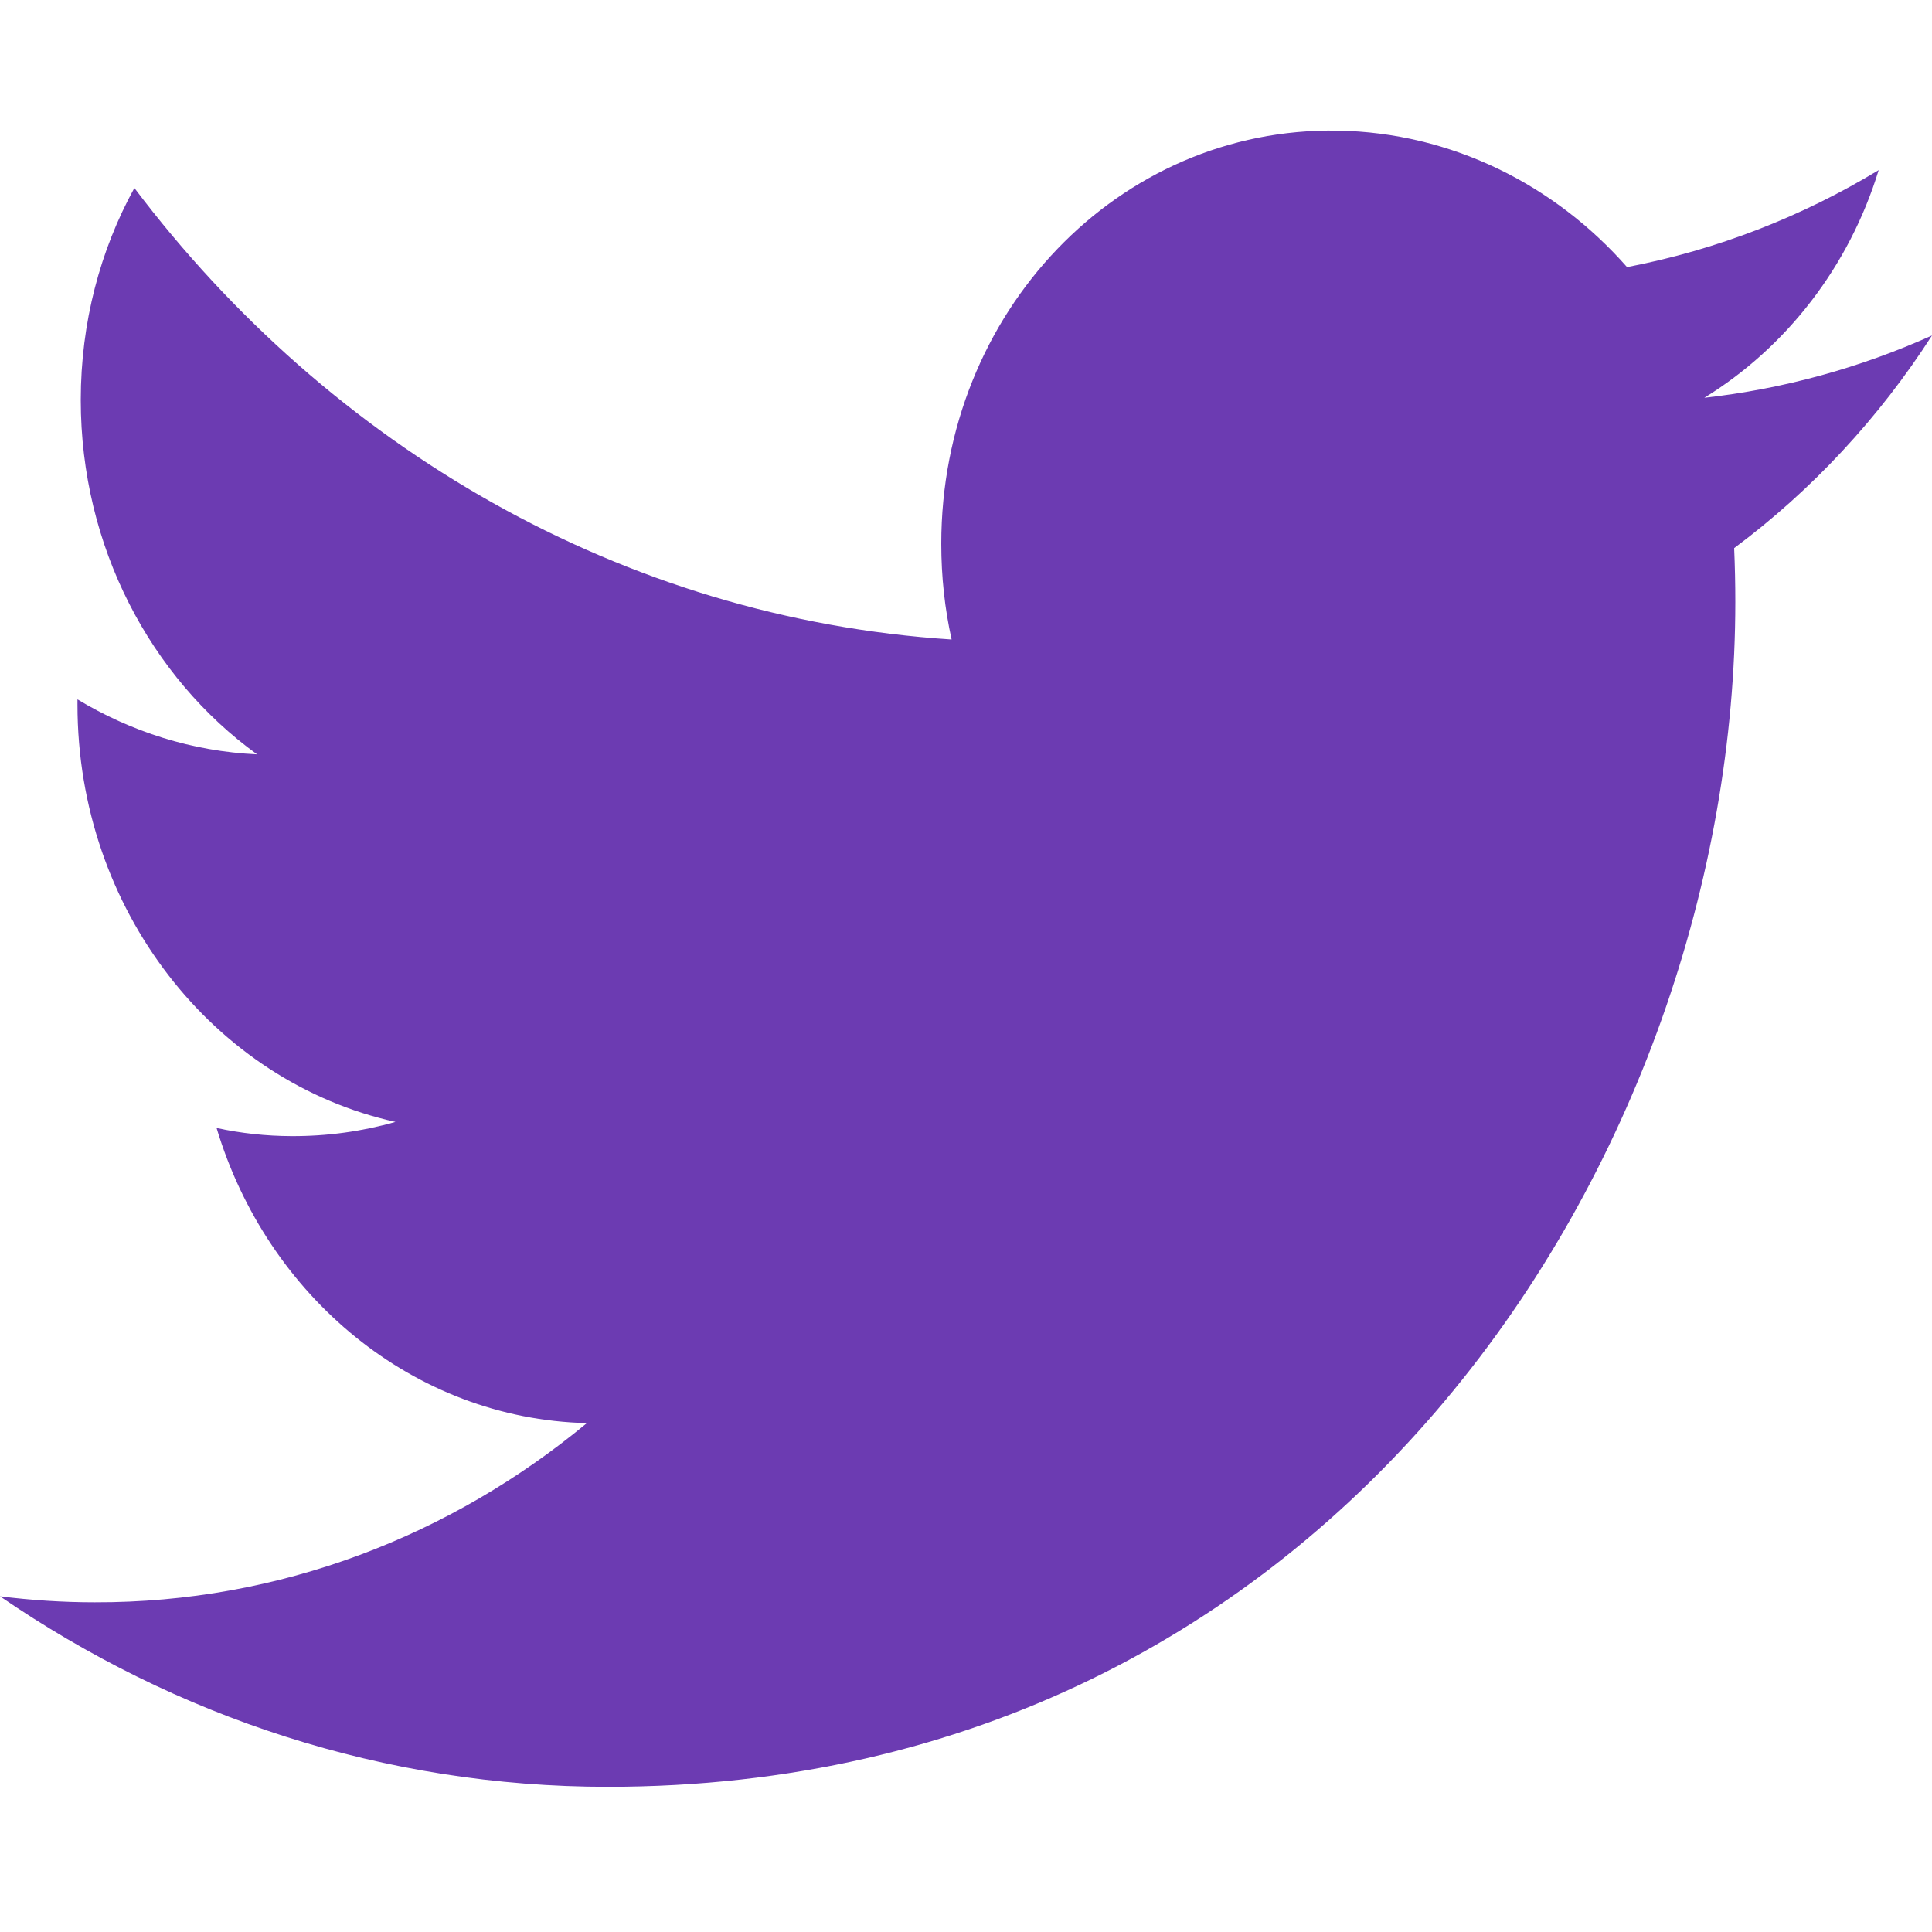 <svg width="20" height="20" viewBox="0 0 20 20" fill="none" xmlns="http://www.w3.org/2000/svg">
<path d="M17.964 6.232C17.964 6.044 17.96 5.859 17.952 5.674C18.754 5.077 19.45 4.329 20 3.473C19.253 3.809 18.457 4.027 17.643 4.118C18.491 3.596 19.141 2.762 19.448 1.761C18.654 2.242 17.776 2.586 16.843 2.765C16.095 1.914 15.027 1.372 13.847 1.352C11.581 1.315 9.744 3.23 9.744 5.629C9.744 5.97 9.78 6.301 9.851 6.62C6.438 6.4 3.414 4.624 1.391 1.946C1.038 2.588 0.836 3.338 0.836 4.141C0.836 5.661 1.56 7.012 2.661 7.809C1.987 7.778 1.356 7.574 0.802 7.24V7.295C0.802 9.42 2.217 11.199 4.094 11.614C3.75 11.712 3.387 11.763 3.014 11.761C2.755 11.76 2.496 11.732 2.242 11.677C2.764 13.418 4.28 14.689 6.075 14.732C4.67 15.896 2.901 16.592 0.98 16.587C0.648 16.587 0.321 16.565 0 16.525C1.817 17.771 3.973 18.497 6.291 18.497C13.837 18.498 17.964 11.93 17.964 6.232V6.232Z" fill="#6C3BB2"/>
</svg>

